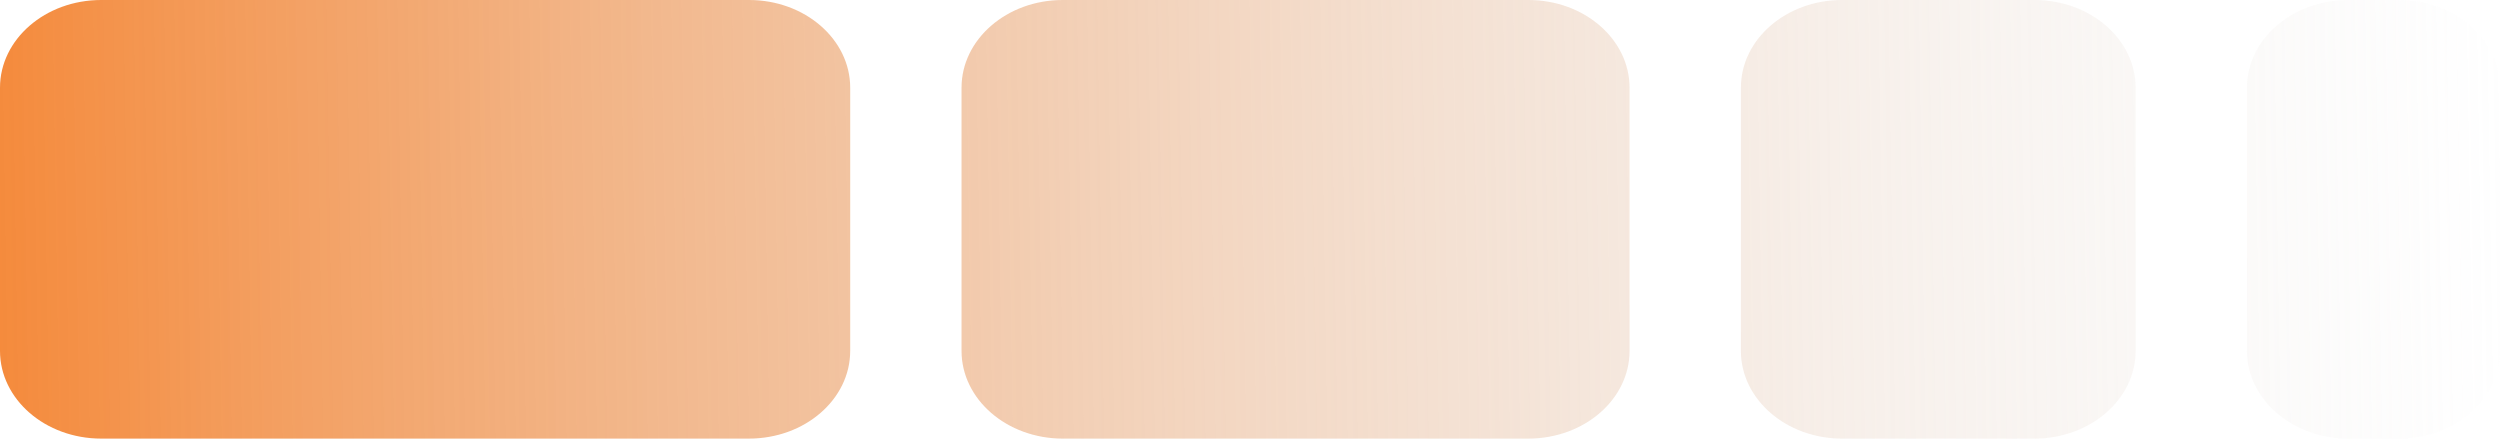 <svg width="285" height="50" viewBox="0 0 285 50" fill="none" xmlns="http://www.w3.org/2000/svg">
<g id="Frame 160">
<g id="Vector">
<path d="M0 10C0 4.477 5.166 0 11.539 0H85.385C91.757 0 96.923 4.477 96.923 10V40C96.923 45.523 91.757 50 85.385 50H11.539C5.166 50 0 45.523 0 40V10Z" fill="url(#paint0_linear_1_66)"/>
<path d="M185.769 10C185.769 4.477 180.603 0 174.231 0H121.154C114.781 0 109.615 4.477 109.615 10V40C109.615 45.523 114.781 50 121.154 50H174.231C180.603 50 185.769 45.523 185.769 40V10Z" fill="url(#paint1_linear_1_66)"/>
<path d="M243.462 10C243.462 4.477 238.296 0 231.923 0H210C203.627 0 198.462 4.477 198.462 10V40C198.462 45.523 203.627 50 210 50H231.923C238.296 50 243.462 45.523 243.462 40V10Z" fill="url(#paint2_linear_1_66)"/>
<path d="M285 10C285 4.477 279.834 0 273.462 0H267.692C261.32 0 256.154 4.477 256.154 10V40C256.154 45.523 261.32 50 267.692 50H273.462C279.834 50 285 45.523 285 40V10Z" fill="url(#paint3_linear_1_66)"/>
</g>
</g>
<defs>
<linearGradient id="paint0_linear_1_66" x1="-6.923" y1="25" x2="287.866" y2="20.34" gradientUnits="userSpaceOnUse">
<stop stop-color="#F58634"/>
<stop offset="1" stop-color="#D9D9D9" stop-opacity="0"/>
</linearGradient>
<linearGradient id="paint1_linear_1_66" x1="-6.923" y1="25" x2="287.866" y2="20.34" gradientUnits="userSpaceOnUse">
<stop stop-color="#F58634"/>
<stop offset="1" stop-color="#D9D9D9" stop-opacity="0"/>
</linearGradient>
<linearGradient id="paint2_linear_1_66" x1="-6.923" y1="25" x2="287.866" y2="20.34" gradientUnits="userSpaceOnUse">
<stop stop-color="#F58634"/>
<stop offset="1" stop-color="#D9D9D9" stop-opacity="0"/>
</linearGradient>
<linearGradient id="paint3_linear_1_66" x1="-6.923" y1="25" x2="287.866" y2="20.34" gradientUnits="userSpaceOnUse">
<stop stop-color="#F58634"/>
<stop offset="1" stop-color="#D9D9D9" stop-opacity="0"/>
</linearGradient>
</defs>
</svg>
